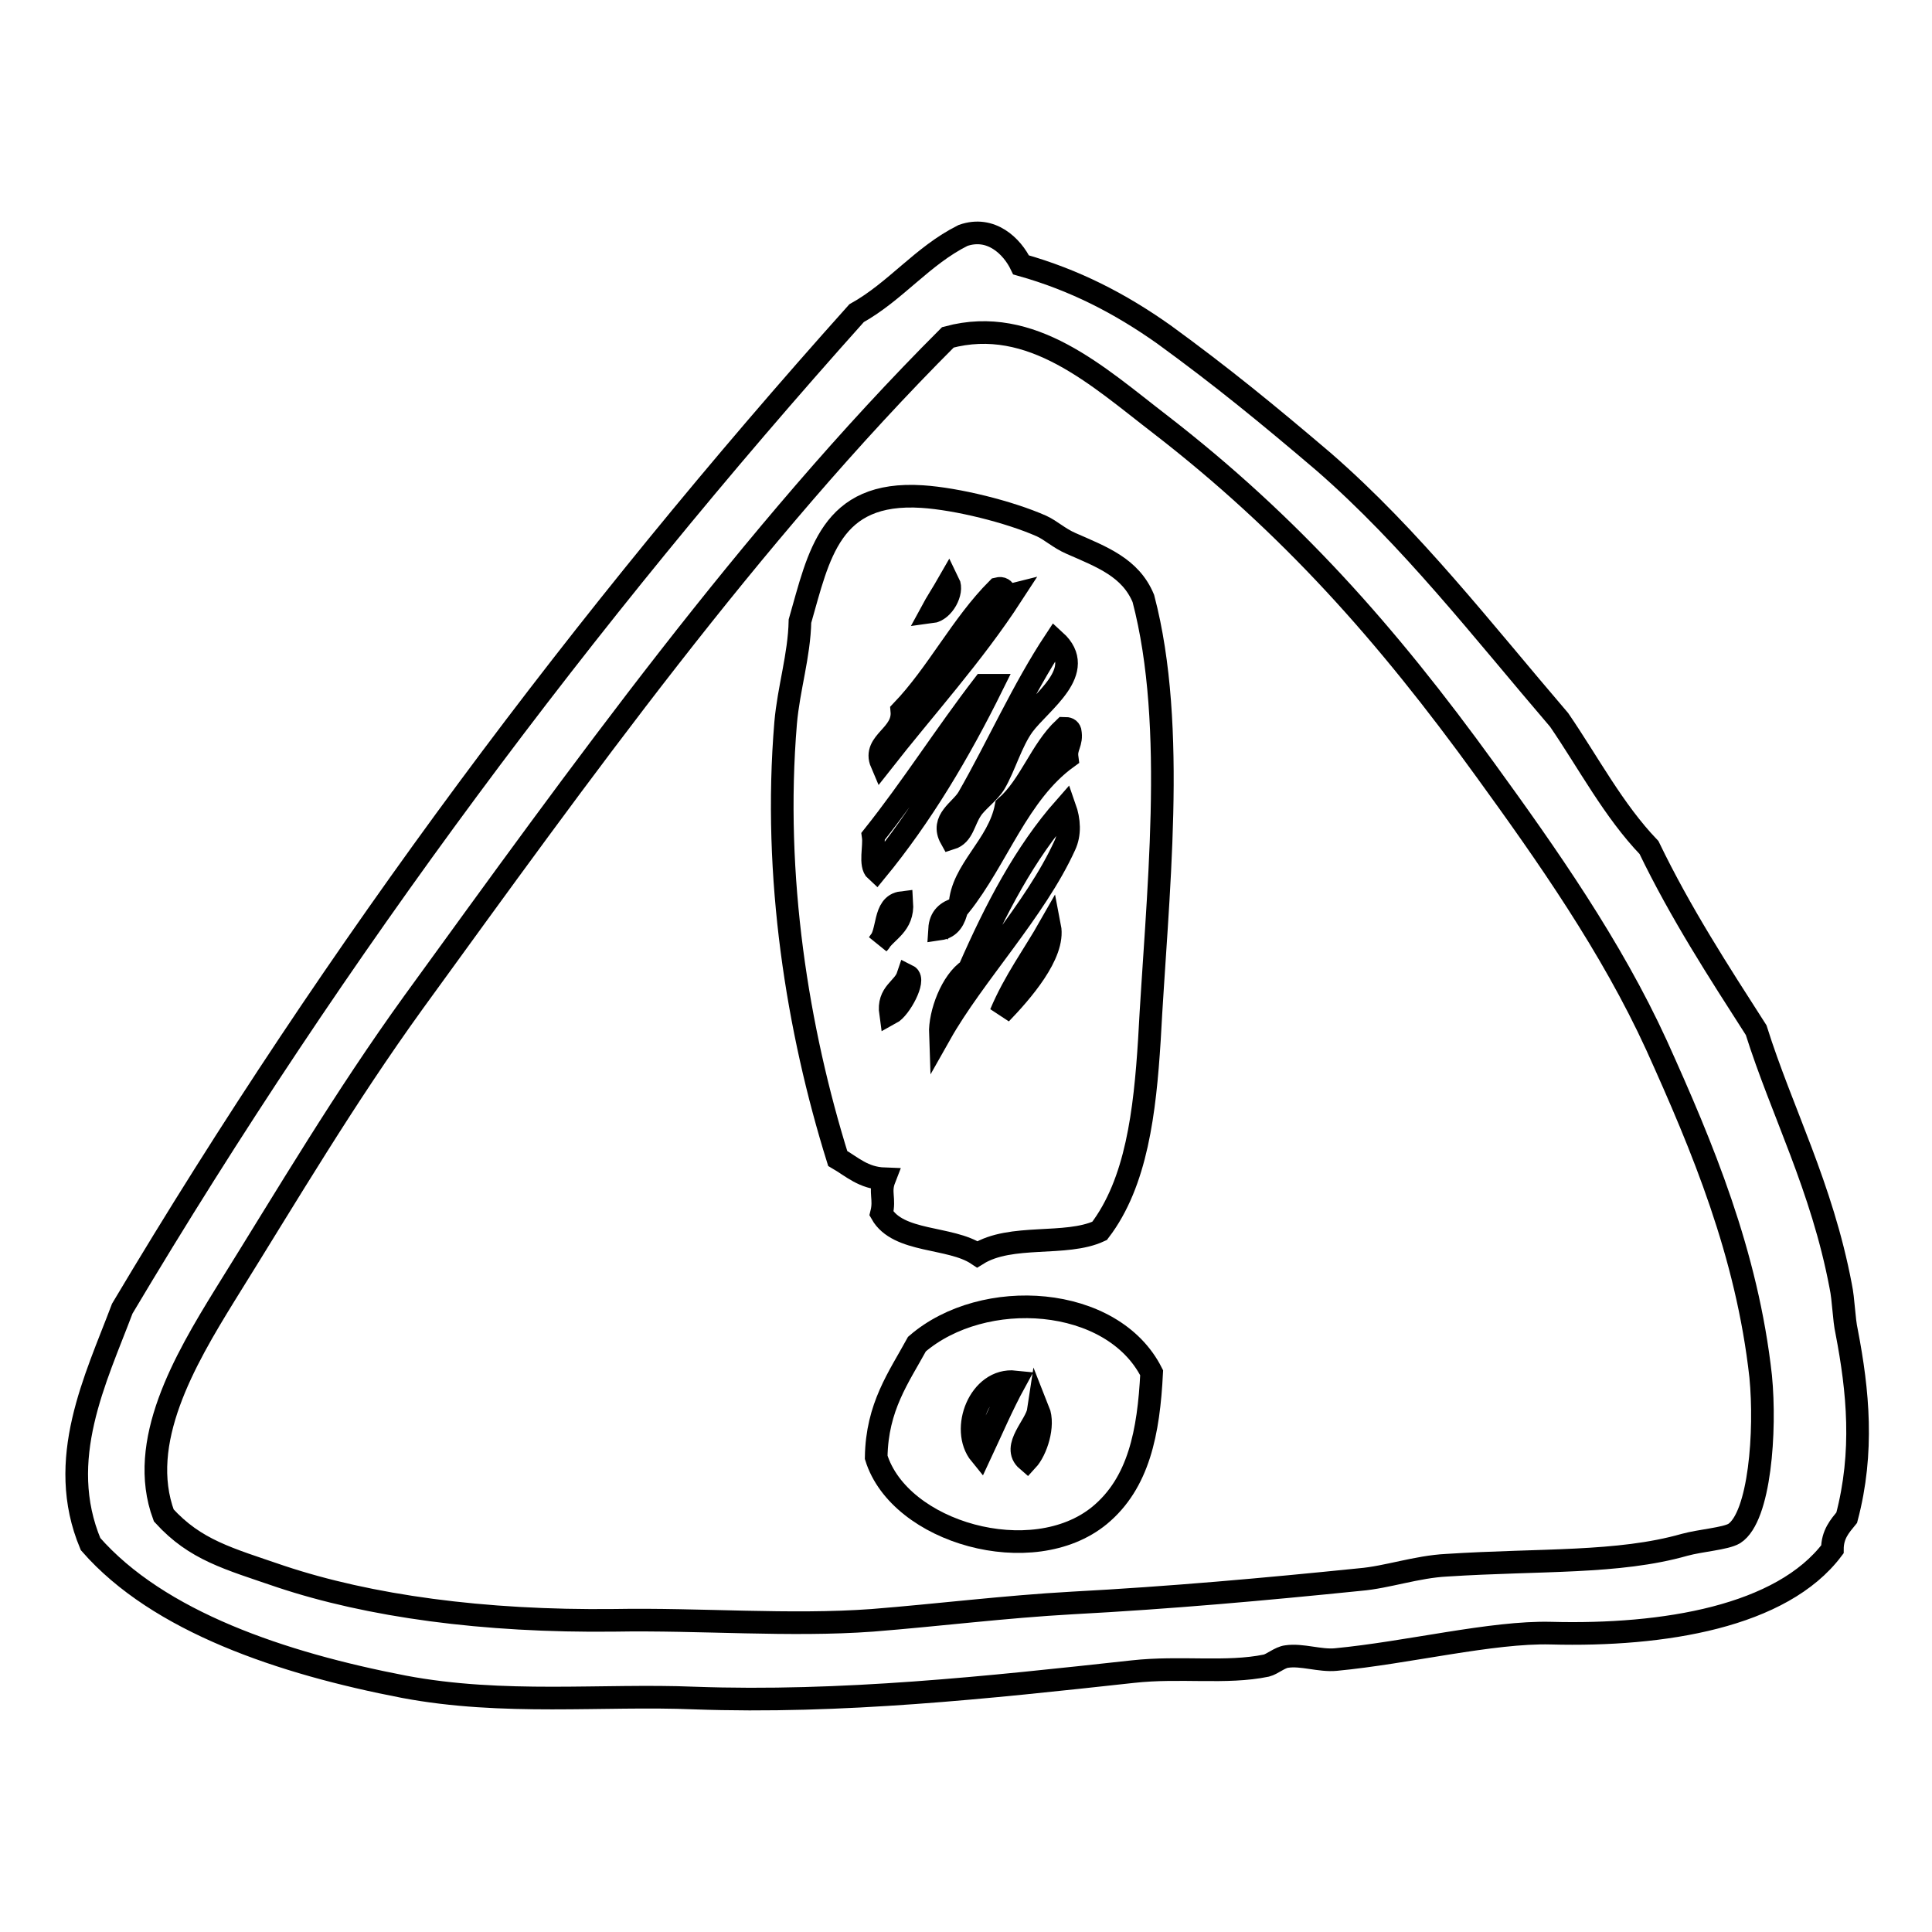 <?xml version="1.0" encoding="utf-8"?>
<!-- Svg Vector Icons : http://www.onlinewebfonts.com/icon -->
<!DOCTYPE svg PUBLIC "-//W3C//DTD SVG 1.1//EN" "http://www.w3.org/Graphics/SVG/1.1/DTD/svg11.dtd">
<svg version="1.1" xmlns="http://www.w3.org/2000/svg" xmlns:xlink="http://www.w3.org/1999/xlink" x="0px" y="0px" viewBox="0 0 256 256" enable-background="new 0 0 256 256" xml:space="preserve">
<g><g><path stroke-width="3" fill-opacity="0" stroke="#000000"  d="M127.6,31.2c3.7-1.3,6.5,1.4,7.7,3.9c7.1,2,13.1,5.1,18.9,9.2c7.7,5.6,13.8,10.6,21.2,16.9c11.6,10.1,21,22.3,31.2,34.2c3.9,5.7,7.2,12,11.9,16.9c4.2,8.7,9.2,16.4,14.2,24.2c3.4,10.8,8.7,20.7,11.2,33.9c0.4,1.9,0.4,4.3,0.8,6.1c1.5,7.8,2.3,15.9,0,24.6c-0.9,1.1-1.9,2.2-1.9,4.2c-6.7,8.9-22.3,11.5-37.3,11.1c-7.8-0.2-19,2.6-28.5,3.5c-2.1,0.2-4.5-0.7-6.5-0.4c-0.9,0.1-1.9,1-2.7,1.2c-5.3,1.1-11.4,0.1-17.7,0.8c-19.2,2.1-38.6,4.2-58.1,3.5c-12.1-0.5-25.3,1-38.5-1.5c-16.1-3.1-32.5-8.6-41.5-18.9c-4.7-11.2,0.7-21.9,4.2-31.2c28.5-47.9,61.2-91.6,97.3-131.9C118.7,38.6,122.2,33.9,127.6,31.2z M37.2,208.9c11.7,3.9,26.8,6,44.2,5.8c11.4-0.2,23.3,0.8,34.2,0c8.8-0.7,17.5-1.8,26.5-2.3c13.1-0.7,25.3-1.8,38.1-3.1c3.6-0.3,7.5-1.7,11.5-1.9c12.5-0.8,22.7-0.2,31.5-2.7c2.2-0.6,5.4-0.8,6.6-1.5c3.4-2.2,4.2-13.6,3.5-20.8c-1.8-16.3-7.7-30.4-13.8-43.9c-6-13.1-14.5-25.2-22.7-36.5c-13.1-18.1-25.9-32.5-43.1-45.8c-8.2-6.3-17-14.5-28.1-11.5c-26.2,26.2-48.8,57.8-70.8,88.1c-9.3,12.9-16.4,25-25,38.8c-5.3,8.6-11.7,19.5-8.1,29.2C25.9,205.4,30.2,206.5,37.2,208.9z"/><path stroke-width="3" fill-opacity="0" stroke="#000000"  d="M152.6,181.9c-0.4,7.9-1.7,14.6-6.9,18.9c-8.9,7.3-26.5,2.3-29.6-7.7c0.1-6.7,3-10.6,5.4-15C130.3,170.5,147.4,171.6,152.6,181.9z M129.9,192.7c1.5-3.2,2.9-6.5,4.6-9.6C129.8,182.6,127.2,189.4,129.9,192.7z M136.1,193.5c1.2-1.3,2.3-4.6,1.5-6.6C137.3,188.9,134,191.7,136.1,193.5z"/><path stroke-width="3" fill-opacity="0" stroke="#000000"  d="M145.7,163.1c-4.5,2.1-11.7,0.3-16.2,3.1c-3.6-2.4-10.5-1.5-12.7-5.4c0.5-2-0.3-2.8,0.4-4.6c-2.8-0.1-4.3-1.6-6.2-2.7c-5.3-17-8.6-37.3-6.9-57.7c0.4-4.6,1.8-8.9,1.9-13.5c2.5-8.7,4-17.3,16.2-16.5c4.6,0.3,11.5,2,15.8,3.9c1.3,0.6,2.3,1.6,3.9,2.3c4.1,1.8,7.9,3.2,9.6,7.3c4.5,17.1,1.8,39.5,0.8,58.5C151.7,147.3,150.6,156.7,145.7,163.1z M123.4,81.1c1.6-0.2,2.9-2.7,2.3-3.9C124.9,78.6,124.1,79.8,123.4,81.1z M119.5,94.2c0.3,3.3-3.9,4.1-2.7,6.9c5.8-7.4,12.1-14.3,17.3-22.3c-1.2,0.3-0.7-1.1-1.9-0.8C127.4,82.8,124.2,89.3,119.5,94.2z M128.7,107.3c0.7-1.1,2.3-2.2,3.1-3.5c1.3-2.2,2.2-5.5,3.8-7.7c2.3-3.1,8.6-7.2,4.2-11.2c-4.3,6.5-7.6,14-11.5,20.8c-1,1.7-3.7,2.9-2.3,5.4C127.6,110.6,127.7,108.8,128.7,107.3z M130.3,90.8c-5,6.5-9.5,13.6-14.6,20c0.2,1.4-0.5,3.8,0.4,4.6c6-7.3,11-15.7,15.4-24.6C131.1,90.8,130.7,90.8,130.3,90.8z M141.4,100.4c-0.2-1.5,0.7-1.9,0.4-3.5c-0.1-0.3-0.3-0.4-0.8-0.4c-3.1,2.9-4.5,7.6-7.7,10.4c-1,5.2-5.9,8.4-6.1,13.1C132.2,113.7,134.9,105.1,141.4,100.4z M128.4,128.5c-2.3,1.5-3.9,5.8-3.8,8.5c4.4-7.8,12.6-16.4,16.5-25c0.7-1.5,0.6-3.3,0-5C135.8,113,131.9,120.5,128.4,128.5z M116.4,125c1.1-1.7,3.3-2.4,3.1-5.4C117,119.9,117.8,123.6,116.4,125z M124.5,123.1c1.4-0.2,2-1.3,2.3-2.7C125.5,120.8,124.6,121.5,124.5,123.1z M132.6,134.3c2.7-2.8,7.2-7.9,6.5-11.5C137,126.5,134.4,130,132.6,134.3z M118,134.3c1.3-0.7,3.3-4.5,2.3-5C119.7,131.1,117.6,131.5,118,134.3z"/></g></g>
</svg>